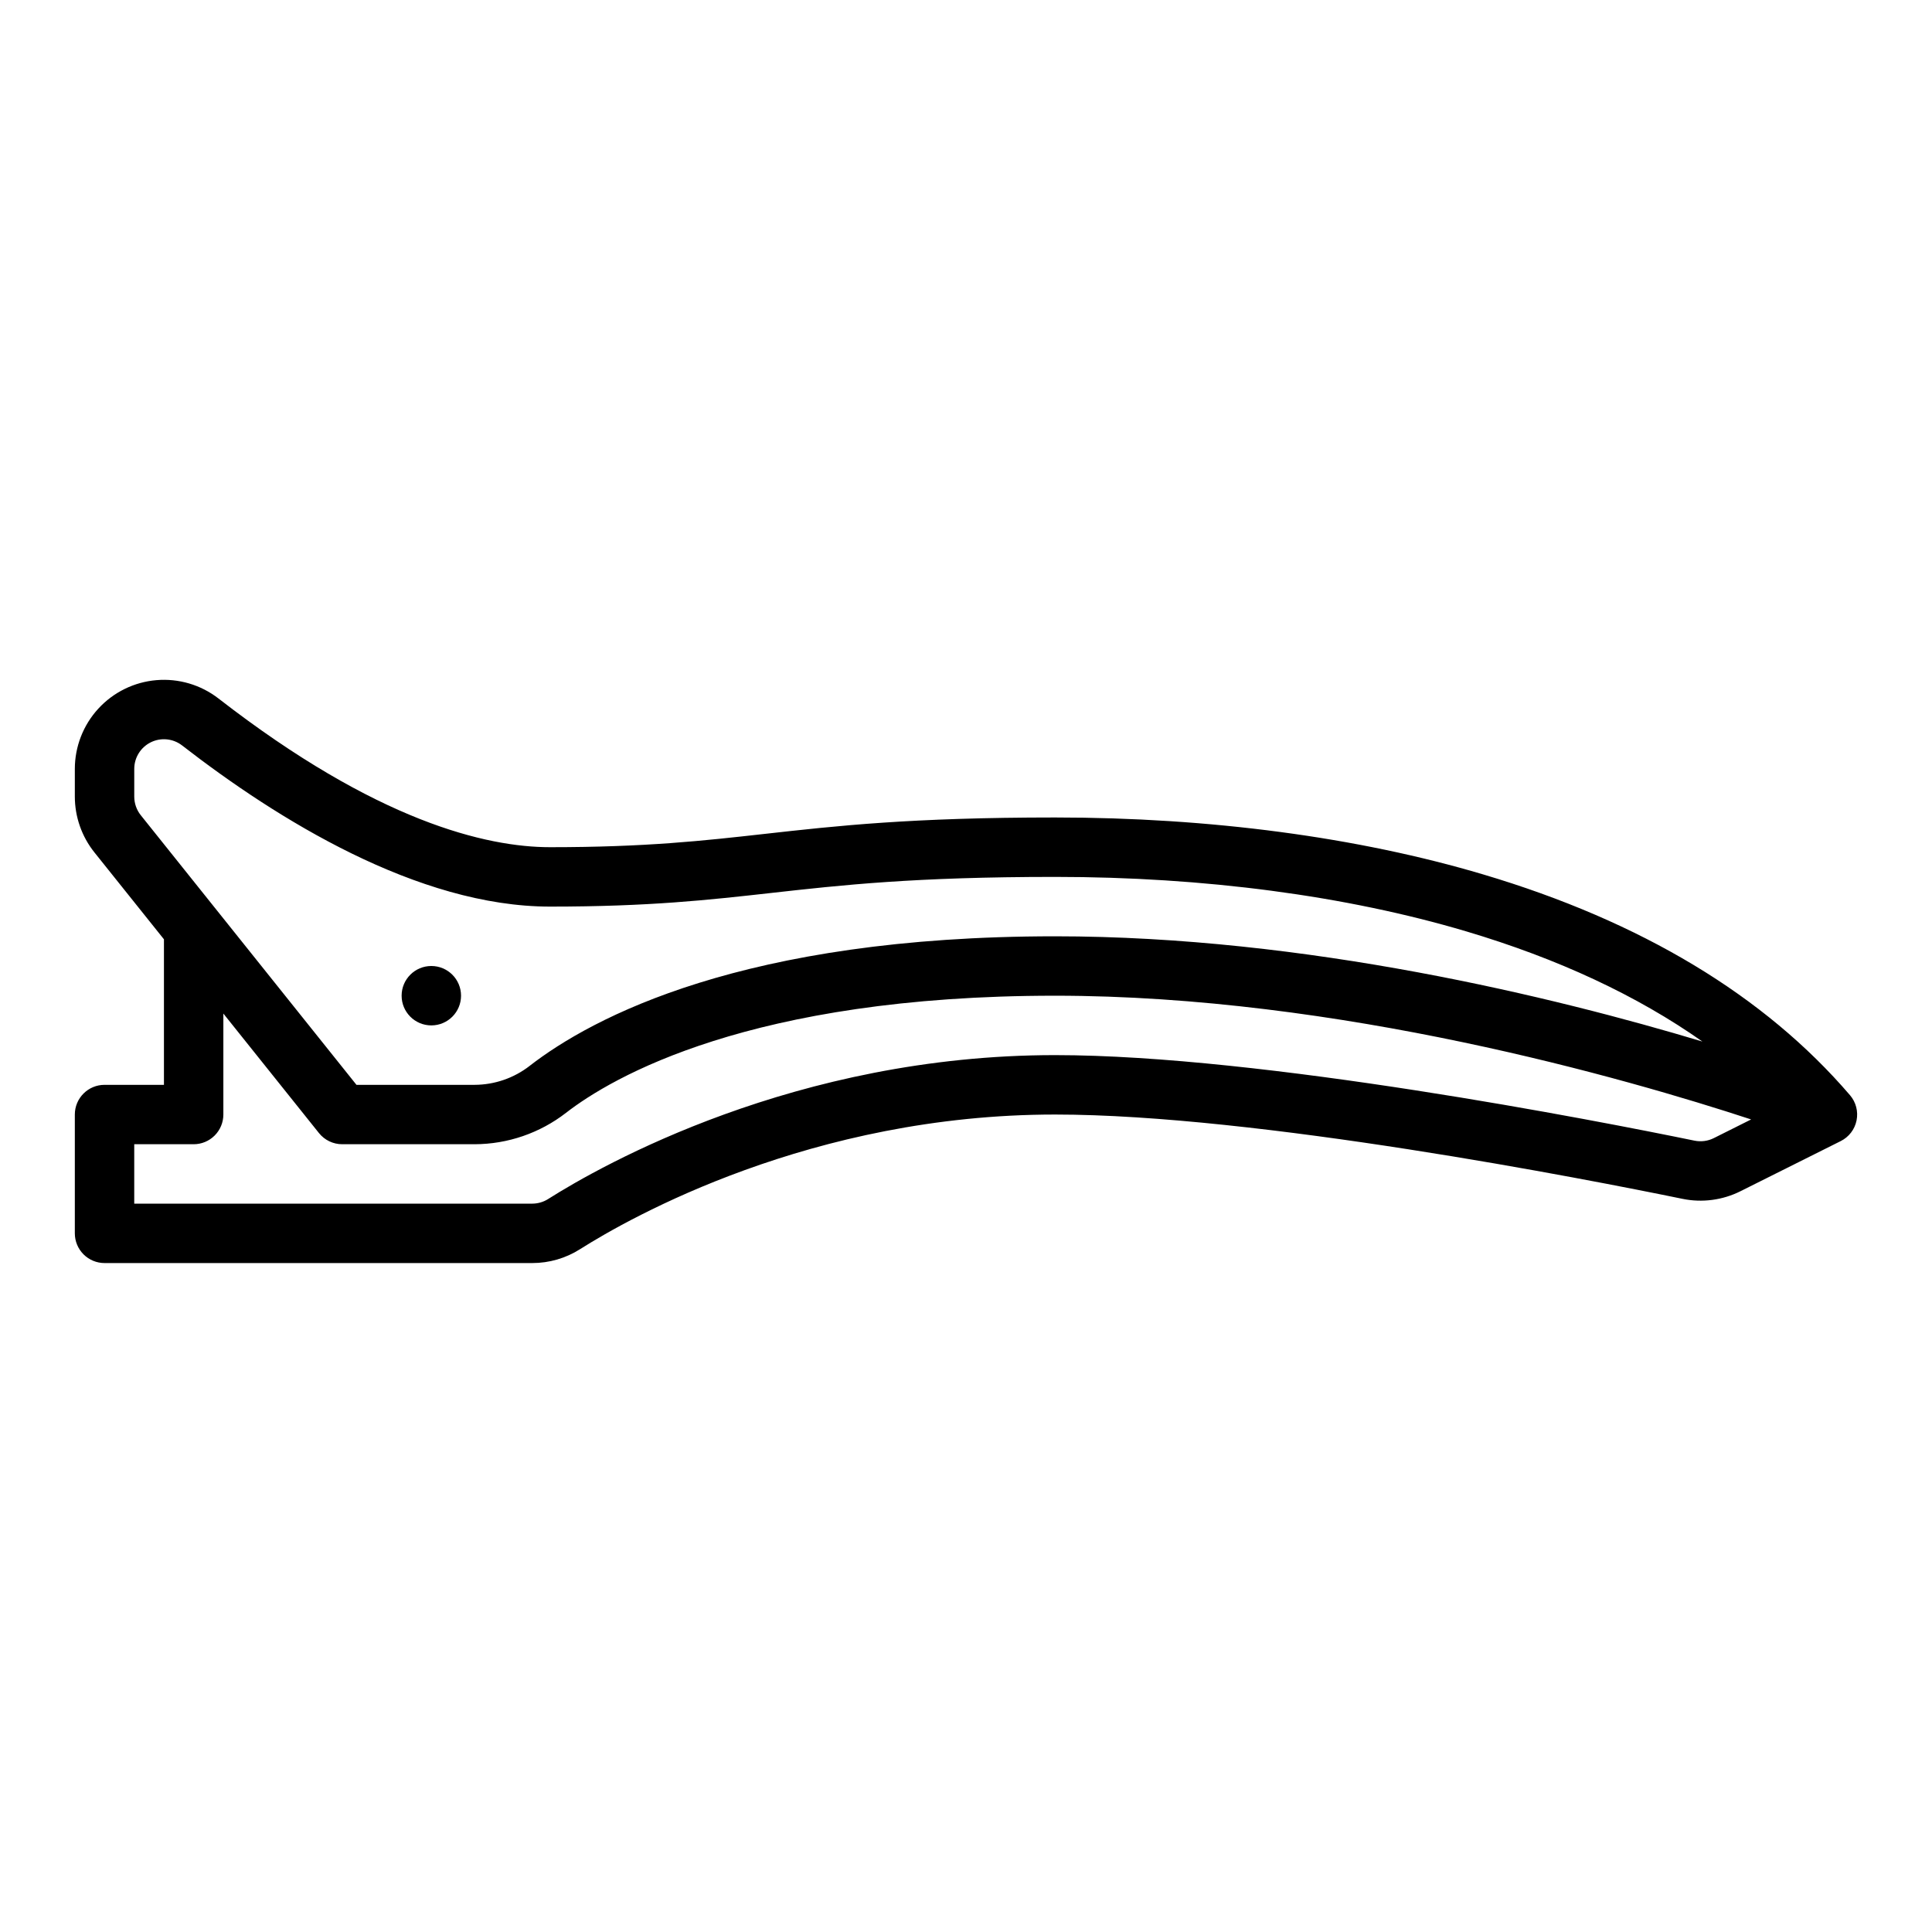 <?xml version="1.0" encoding="UTF-8"?>
<!-- Uploaded to: ICON Repo, www.svgrepo.com, Generator: ICON Repo Mixer Tools -->
<svg fill="#000000" width="800px" height="800px" version="1.1" viewBox="144 144 512 512" xmlns="http://www.w3.org/2000/svg">
 <g>
  <path d="m537.05 375.73c-33.199-9.871-72.426-15.09-113.44-15.09-38.086 0-57.871 2.215-77.008 4.356-16.164 1.809-31.43 3.519-56.816 3.519-16.934 0-45.926-6.836-87.887-39.41-4.68-3.625-10.551-5.359-16.449-4.859-5.894 0.496-11.391 3.195-15.395 7.555s-6.223 10.062-6.223 15.98v7.34c0.008 5.359 1.832 10.562 5.176 14.754l18.441 23.051v38.566h-15.742c-4.348 0-7.875 3.523-7.875 7.871v31.488c0 2.086 0.832 4.09 2.309 5.566 1.477 1.477 3.477 2.305 5.566 2.305h113.36c4.484 0 8.879-1.277 12.664-3.684 13.215-8.367 61.367-35.676 125.88-35.676 53.367 0 140.78 17.105 166.3 22.348 5.184 1.059 10.574 0.348 15.309-2.012l26.59-13.297c2.172-1.082 3.719-3.102 4.199-5.481 0.48-2.375-0.16-4.84-1.738-6.68-22.605-26.367-55.312-46.055-97.219-58.512zm-357.47-20.609v-7.34c-0.004-3 1.699-5.738 4.387-7.066 2.691-1.324 5.902-1.004 8.277 0.824 25.105 19.488 62.41 42.719 97.543 42.719 26.262 0 41.953-1.754 58.57-3.613 18.707-2.094 38.047-4.258 75.254-4.258 39.512 0 77.188 4.992 108.95 14.434 24.359 7.242 45.293 17.016 62.594 29.199-39.113-11.758-104.91-27.891-171.54-27.891-82.625 0-122.71 21.516-139.26 34.34l0.004 0.004c-4.164 3.231-9.281 4.996-14.555 5.019h-31.336l-57.16-71.453c-1.117-1.398-1.723-3.133-1.727-4.918zm418.59 90.496c-1.574 0.785-3.367 1.02-5.094 0.672-25.891-5.32-114.61-22.672-169.47-22.672-68.754 0-120.18 29.176-134.31 38.117v0.004c-1.266 0.805-2.734 1.234-4.238 1.242h-105.48v-15.746h15.742c2.09 0 4.09-0.828 5.566-2.305 1.477-1.477 2.309-3.481 2.309-5.566v-26.758l25.34 31.676c1.496 1.867 3.758 2.953 6.148 2.953h35.121-0.004c8.766-0.027 17.273-2.953 24.199-8.32 12.039-9.332 48.766-31.039 129.61-31.039 75.148 0 151.2 21.875 184.46 32.789z"/>
  <path d="m266.18 407.87c0 4.348-3.527 7.871-7.875 7.871-4.348 0-7.871-3.523-7.871-7.871s3.523-7.871 7.871-7.871c4.348 0 7.875 3.523 7.875 7.871"/>
 </g>
</svg>